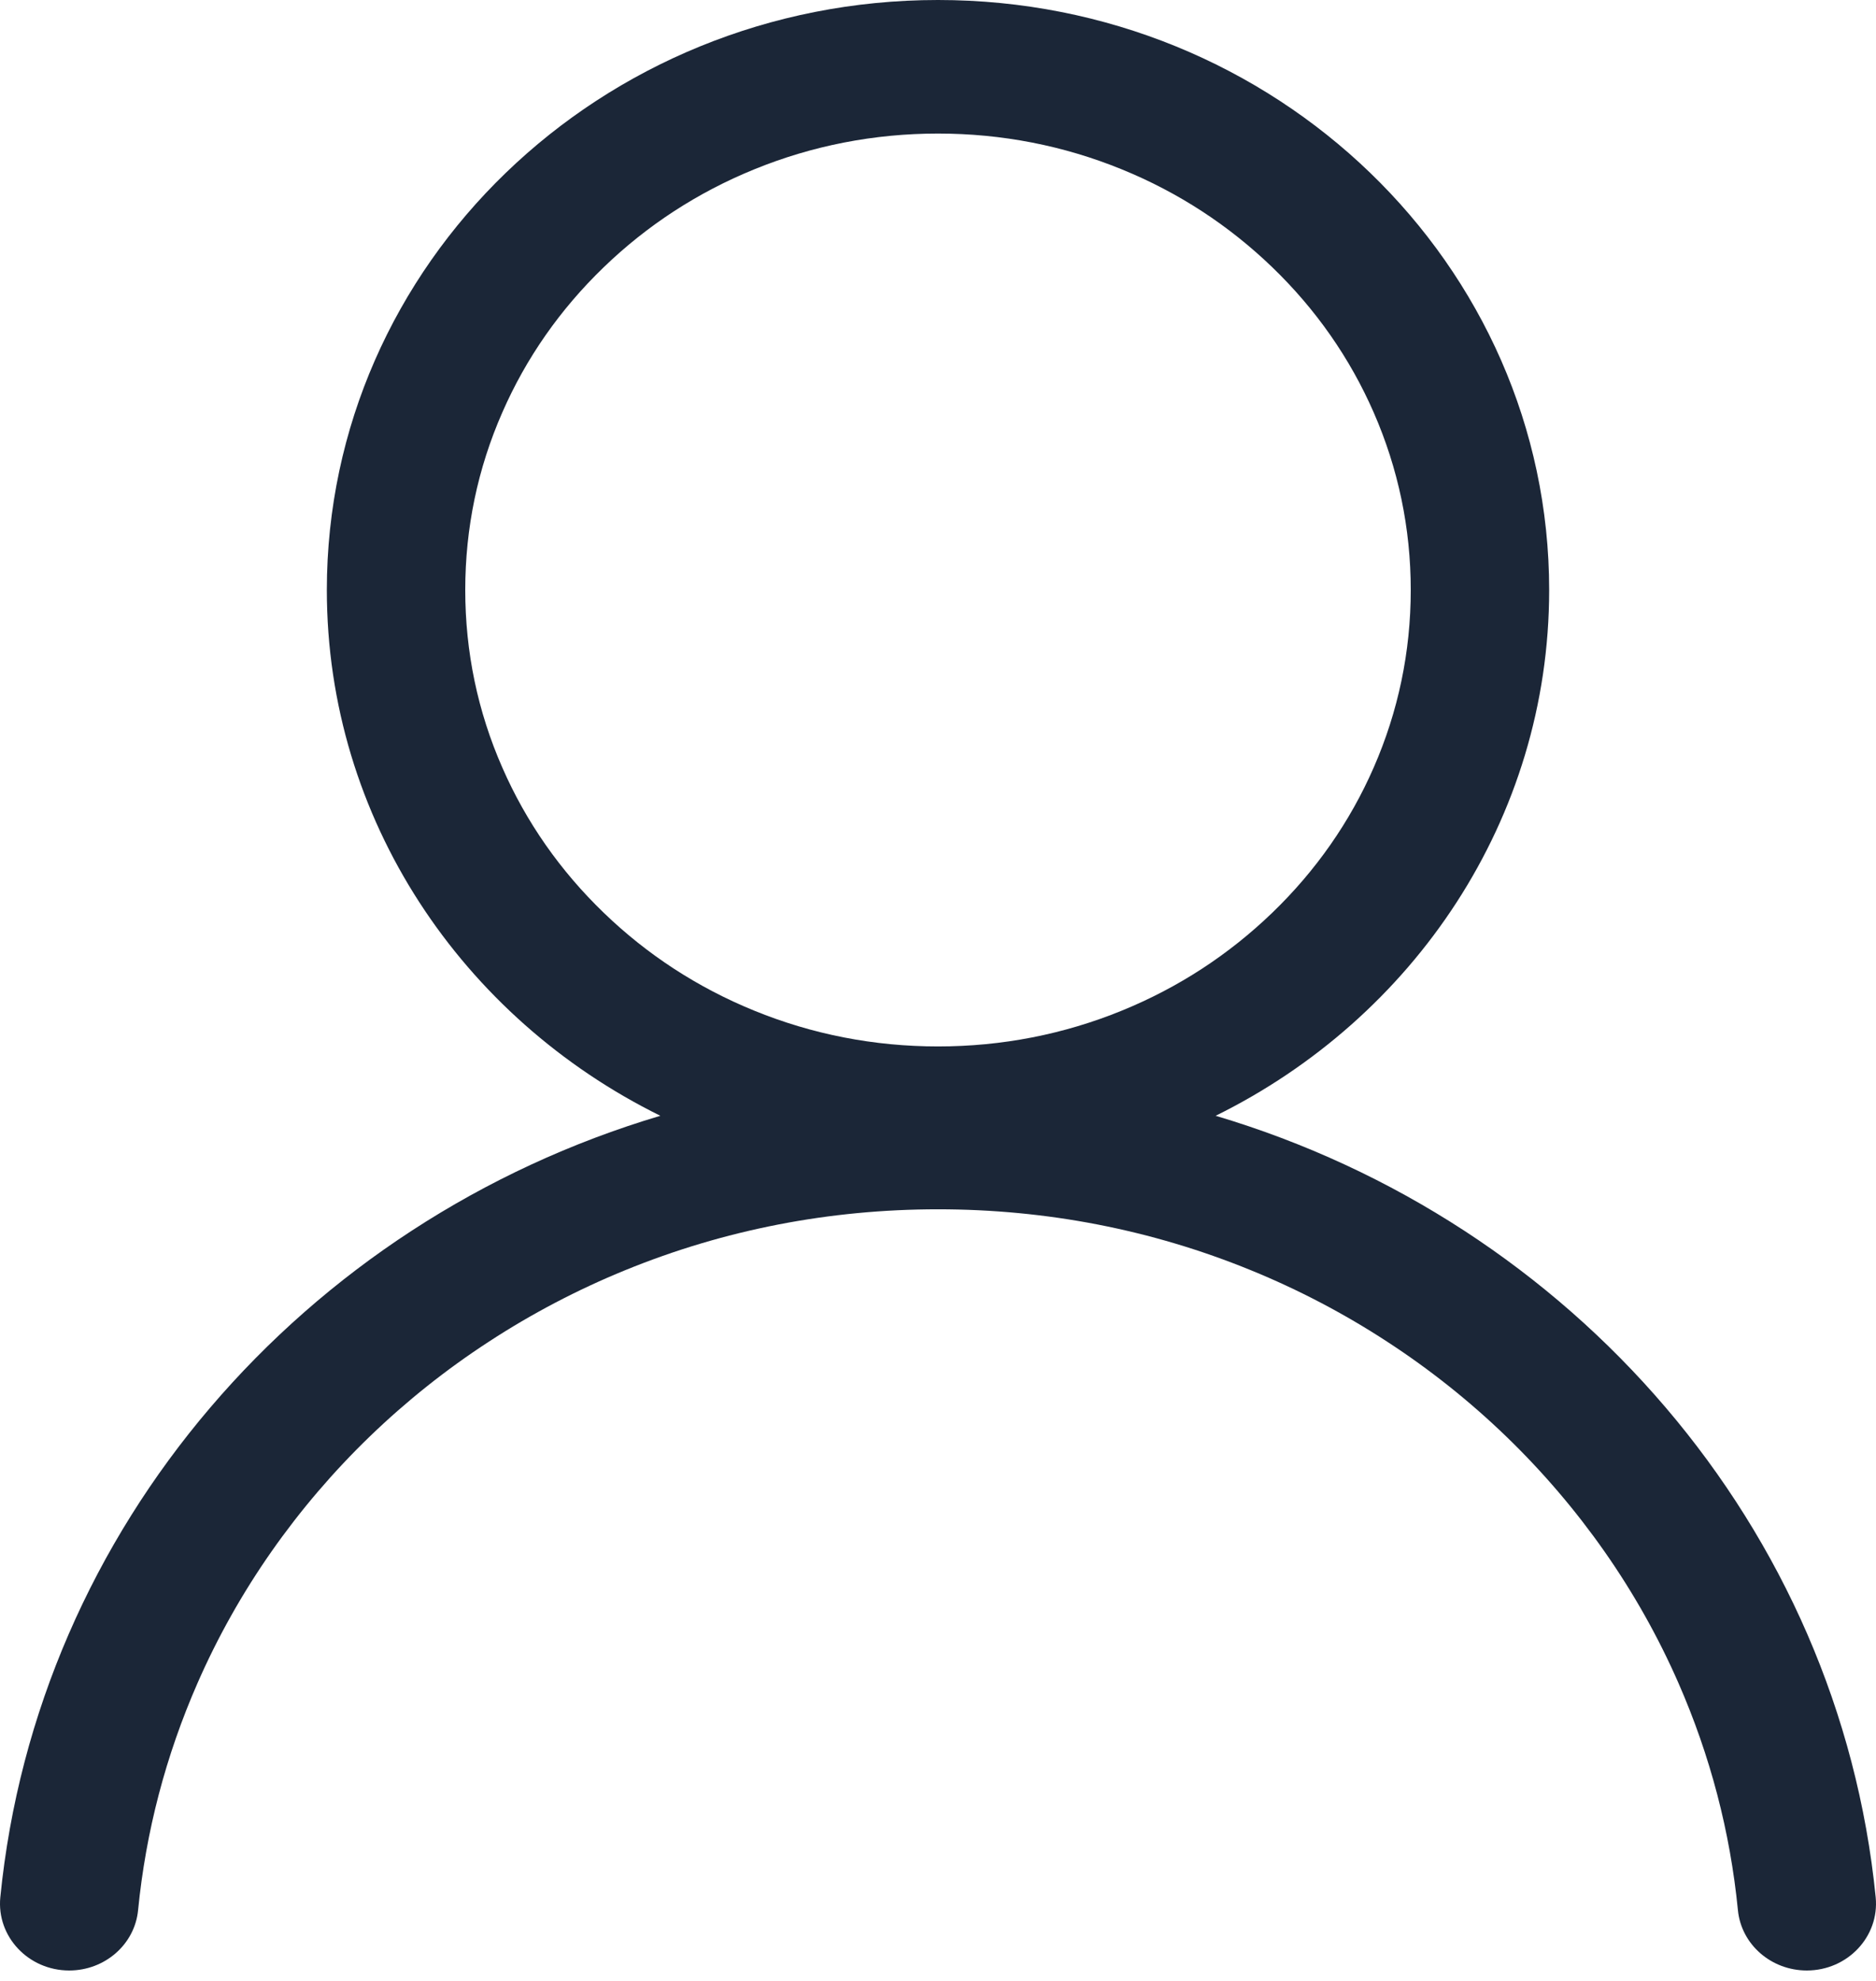 <svg width="18" height="19" viewBox="0 0 18 19" fill="none" xmlns="http://www.w3.org/2000/svg">
<path d="M17.997 18.198C17.645 14.649 15.088 11.72 11.664 10.702C13.563 9.766 14.864 7.859 14.864 5.659C14.864 2.534 12.239 0 9 0C5.761 0 3.136 2.534 3.136 5.659C3.136 7.859 4.437 9.766 6.336 10.702C2.912 11.72 0.355 14.649 0.003 18.198C-0.034 18.575 0.273 18.9 0.664 18.9C1.006 18.9 1.293 18.65 1.325 18.321C1.399 17.57 1.59 16.84 1.895 16.144C2.088 15.703 2.327 15.278 2.606 14.88C2.882 14.486 3.199 14.115 3.548 13.778C3.897 13.441 4.281 13.135 4.69 12.869C5.102 12.6 5.543 12.369 5.999 12.183C6.949 11.795 7.958 11.599 9 11.599C10.041 11.599 11.051 11.795 12.001 12.183C12.457 12.369 12.898 12.6 13.31 12.869C13.719 13.135 14.103 13.441 14.452 13.778C14.801 14.115 15.118 14.486 15.394 14.88C15.673 15.278 15.912 15.703 16.105 16.144C16.41 16.84 16.601 17.57 16.675 18.321C16.707 18.65 16.994 18.9 17.336 18.9C17.727 18.9 18.034 18.575 17.997 18.198H17.997ZM9 10.037C8.387 10.037 7.793 9.921 7.235 9.693C6.695 9.473 6.209 9.157 5.792 8.754C5.375 8.352 5.048 7.884 4.82 7.363C4.583 6.824 4.464 6.251 4.464 5.659C4.464 5.067 4.583 4.494 4.82 3.955C5.048 3.434 5.375 2.966 5.792 2.564C6.209 2.161 6.695 1.845 7.235 1.625C7.793 1.397 8.387 1.281 9 1.281C9.613 1.281 10.207 1.397 10.765 1.625C11.305 1.845 11.79 2.161 12.208 2.564C12.625 2.966 12.952 3.434 13.18 3.955C13.416 4.494 13.536 5.067 13.536 5.659C13.536 6.251 13.416 6.824 13.18 7.363C12.952 7.884 12.625 8.352 12.208 8.754C11.79 9.157 11.305 9.473 10.765 9.693C10.207 9.921 9.613 10.037 9 10.037Z" fill="#1B2637"/>
</svg>
